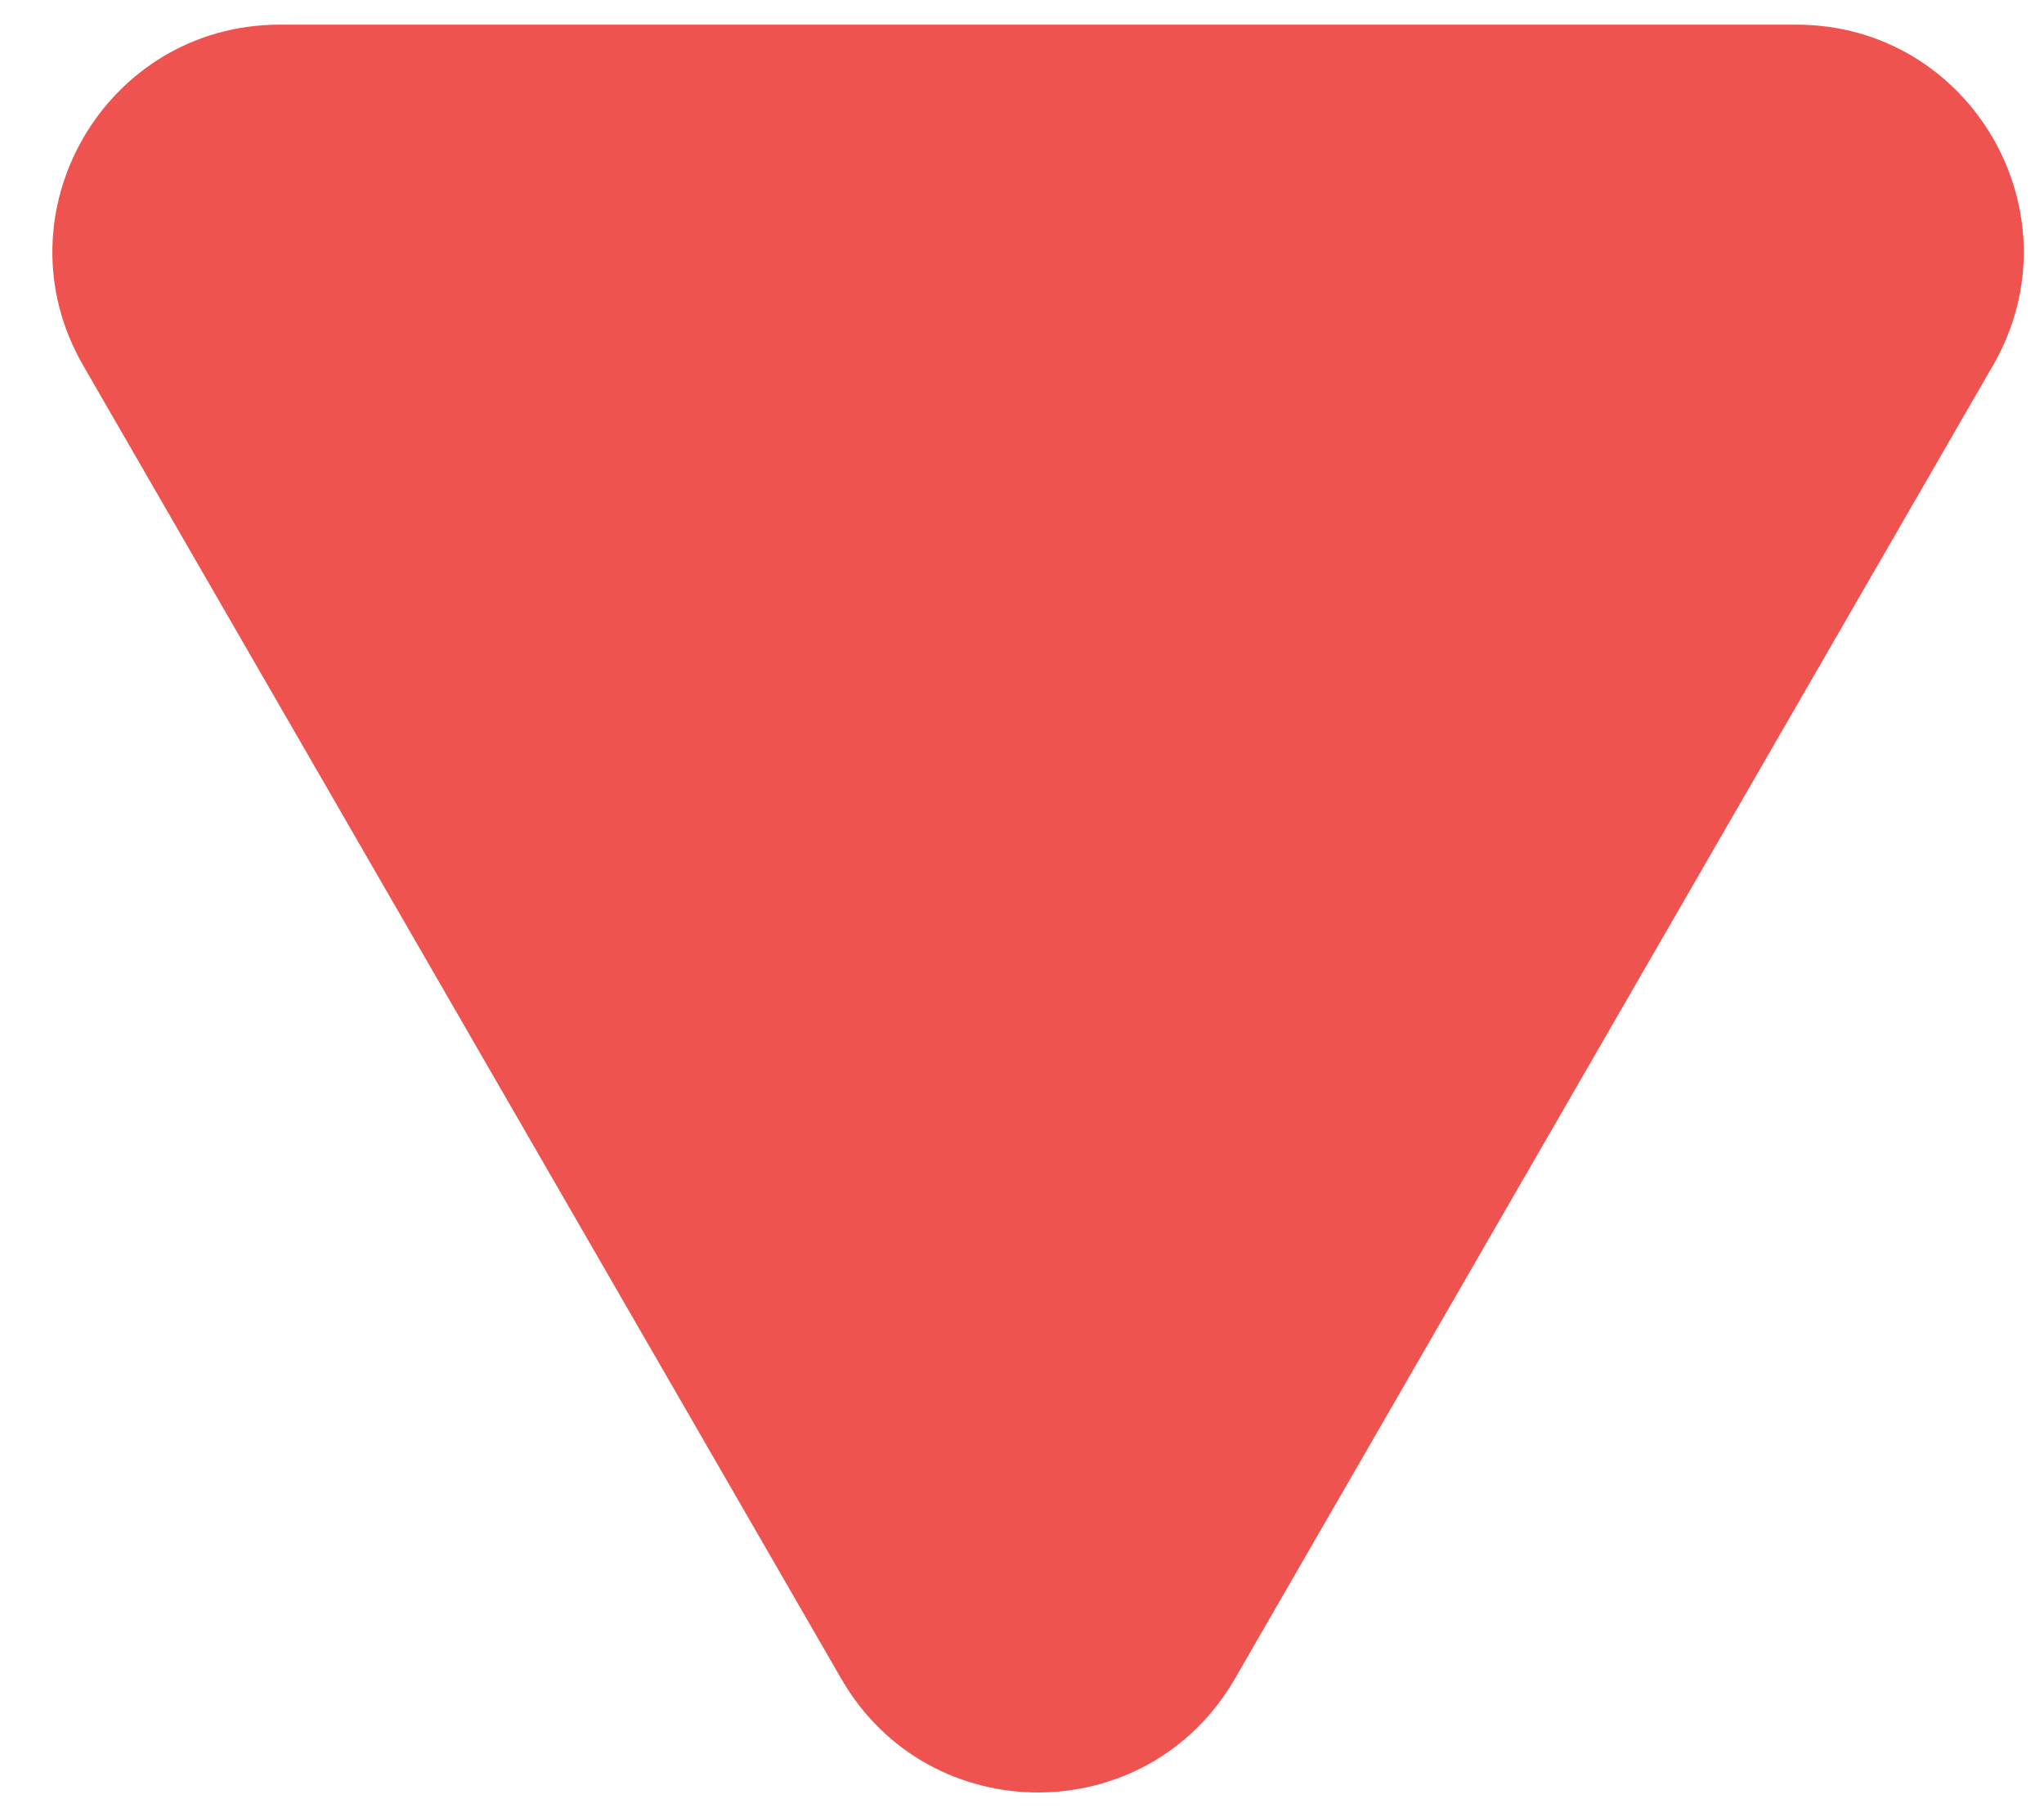 <svg width="18" height="16" viewBox="0 0 18 16" fill="none" xmlns="http://www.w3.org/2000/svg">
<path d="M10.874 14.782C10.104 16.116 8.179 16.116 7.409 14.782L0.732 3.217C-0.038 1.883 0.925 0.217 2.464 0.217L15.819 0.217C17.358 0.217 18.321 1.883 17.551 3.217L10.874 14.782Z" fill="#EF5350"/>
</svg>
